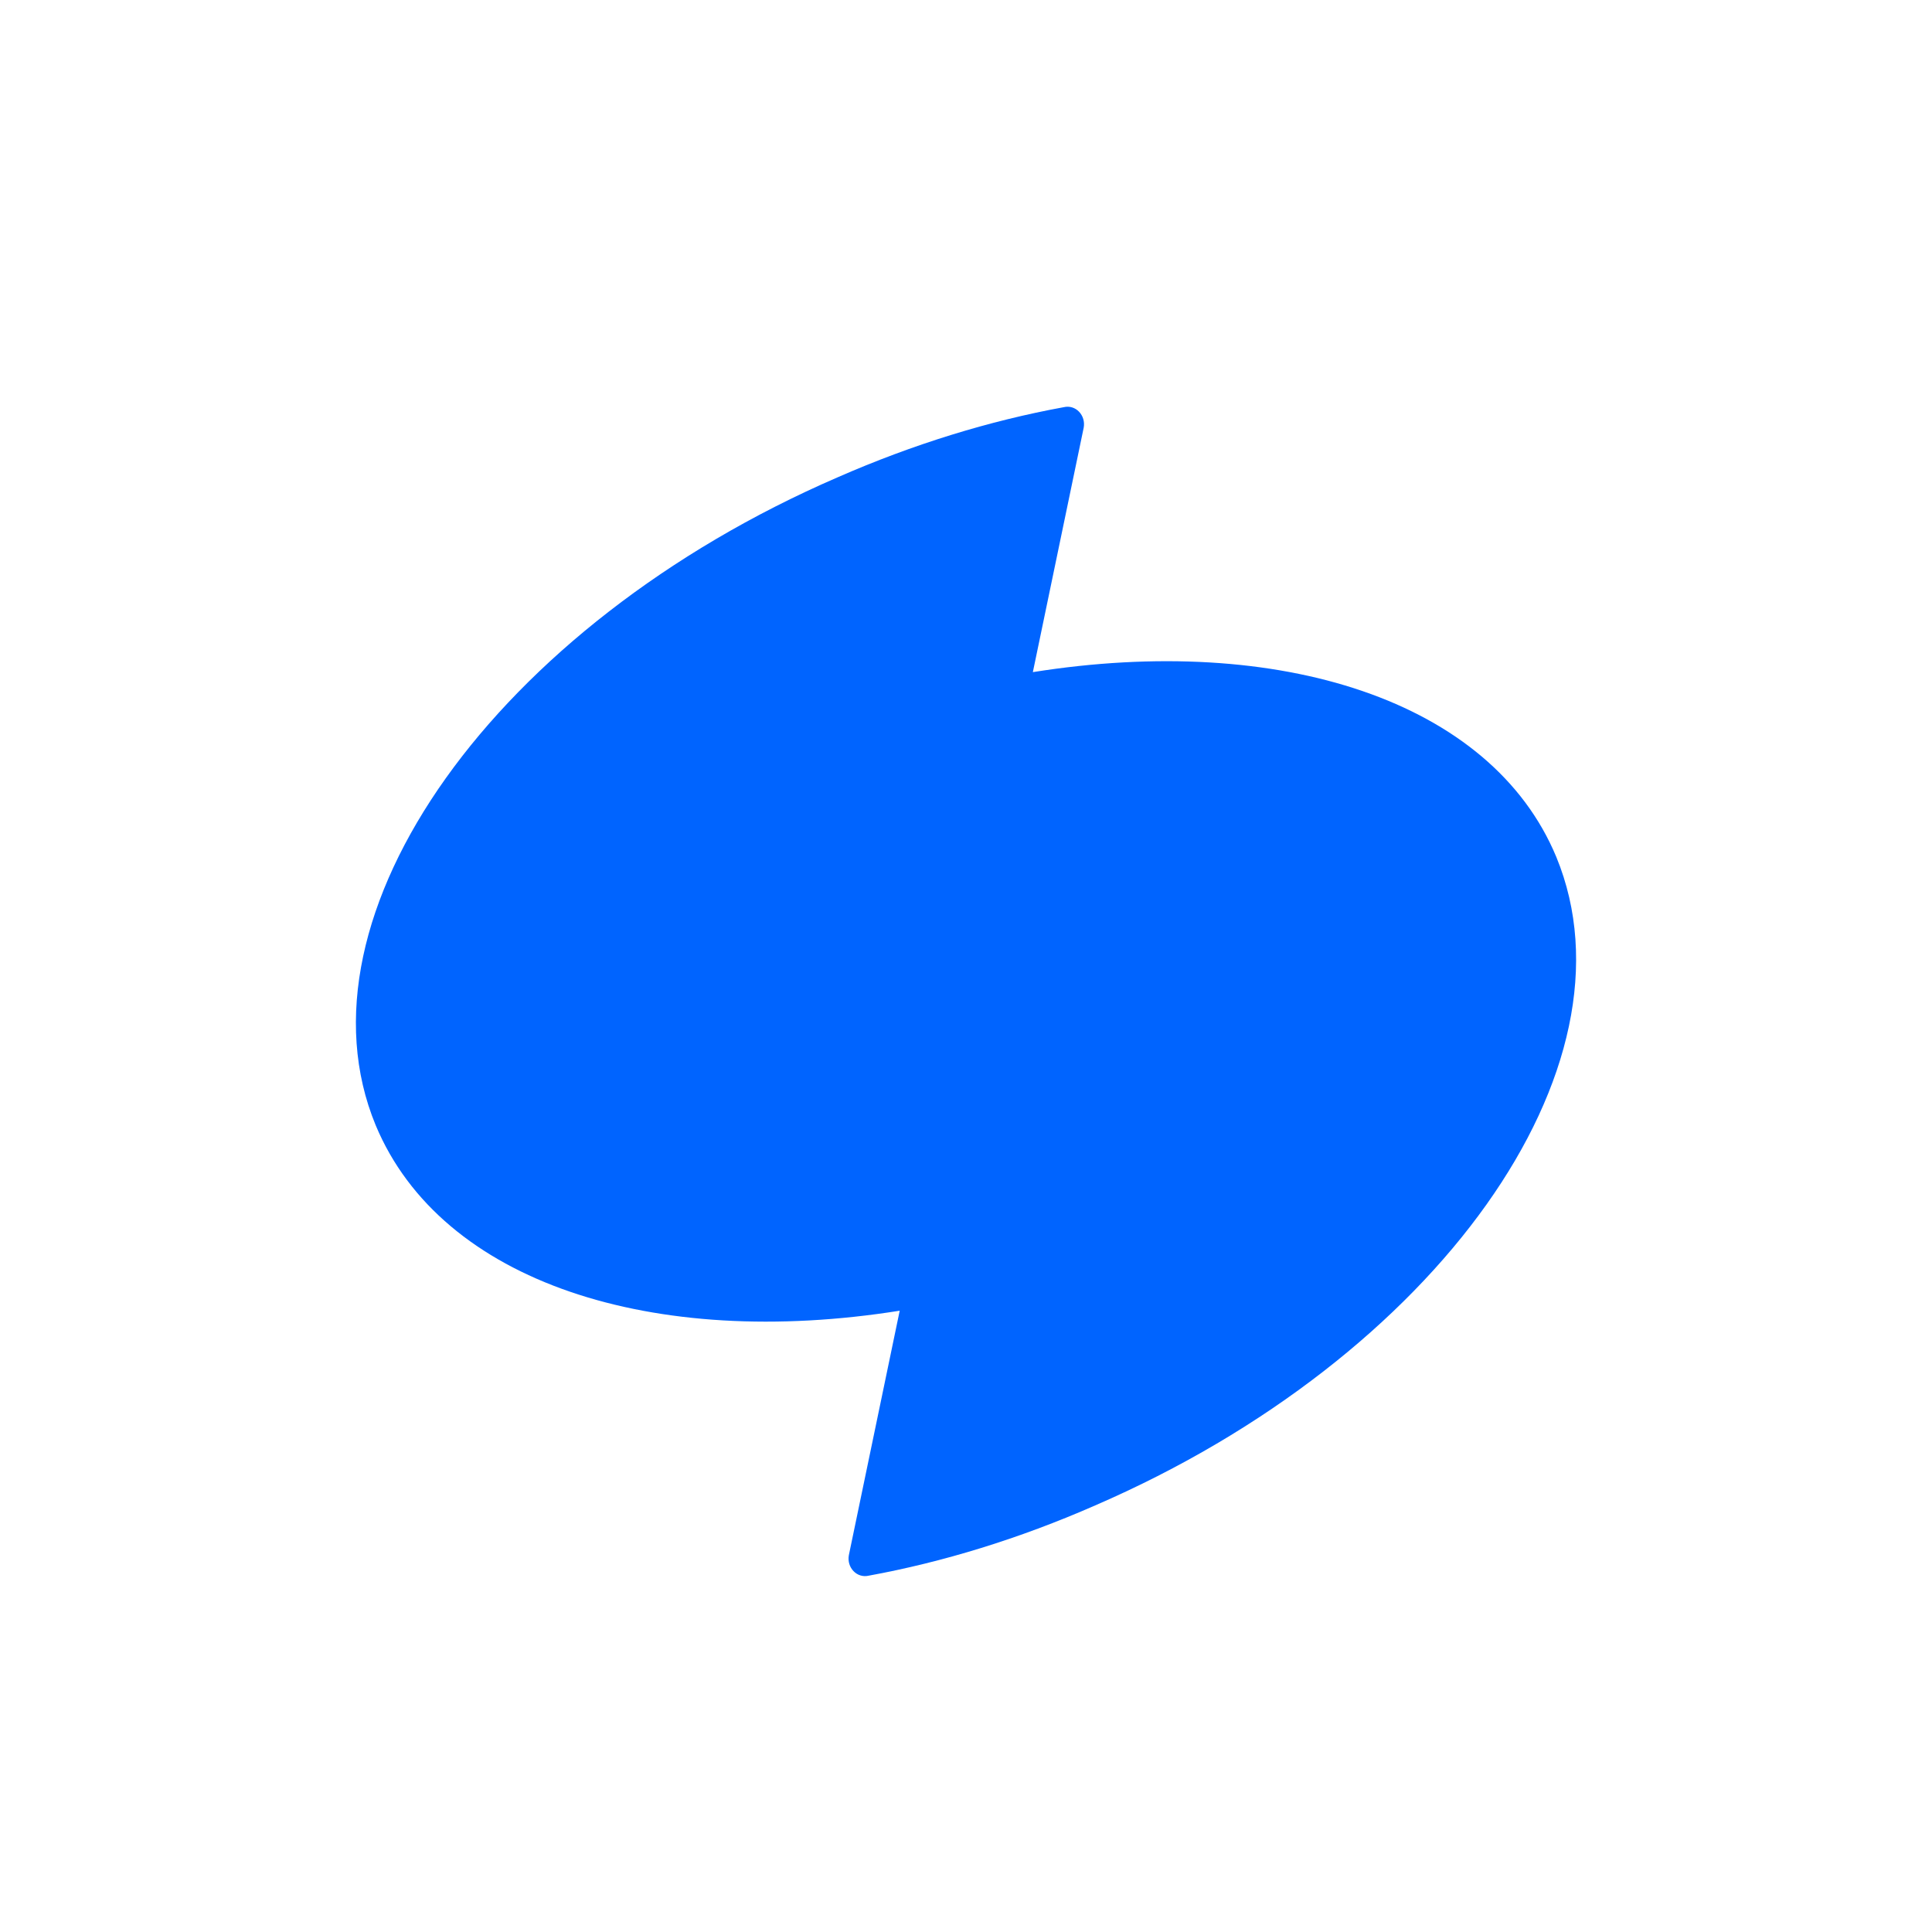 <svg width="38" height="38" viewBox="0 0 38 38" fill="none" xmlns="http://www.w3.org/2000/svg">
<g id="Frame 4324">
<rect width="38" height="38" fill="white"/>
<g id="Group 1520">
<path id="Vector" d="M20.315 13.22L21.315 8.412C21.36 8.17 21.158 7.952 20.922 8.009C19.472 8.274 17.966 8.734 16.471 9.39C9.75 12.3 5.681 18.005 7.39 22.134C8.682 25.228 12.852 26.551 17.696 25.78L16.696 30.588C16.651 30.83 16.853 31.048 17.089 30.991C18.539 30.726 20.045 30.266 21.54 29.61C28.261 26.7 32.318 20.995 30.61 16.854C29.328 13.772 25.159 12.449 20.314 13.22L20.315 13.22Z" fill="#0064FF"/>
</g>
</g>
</svg>
